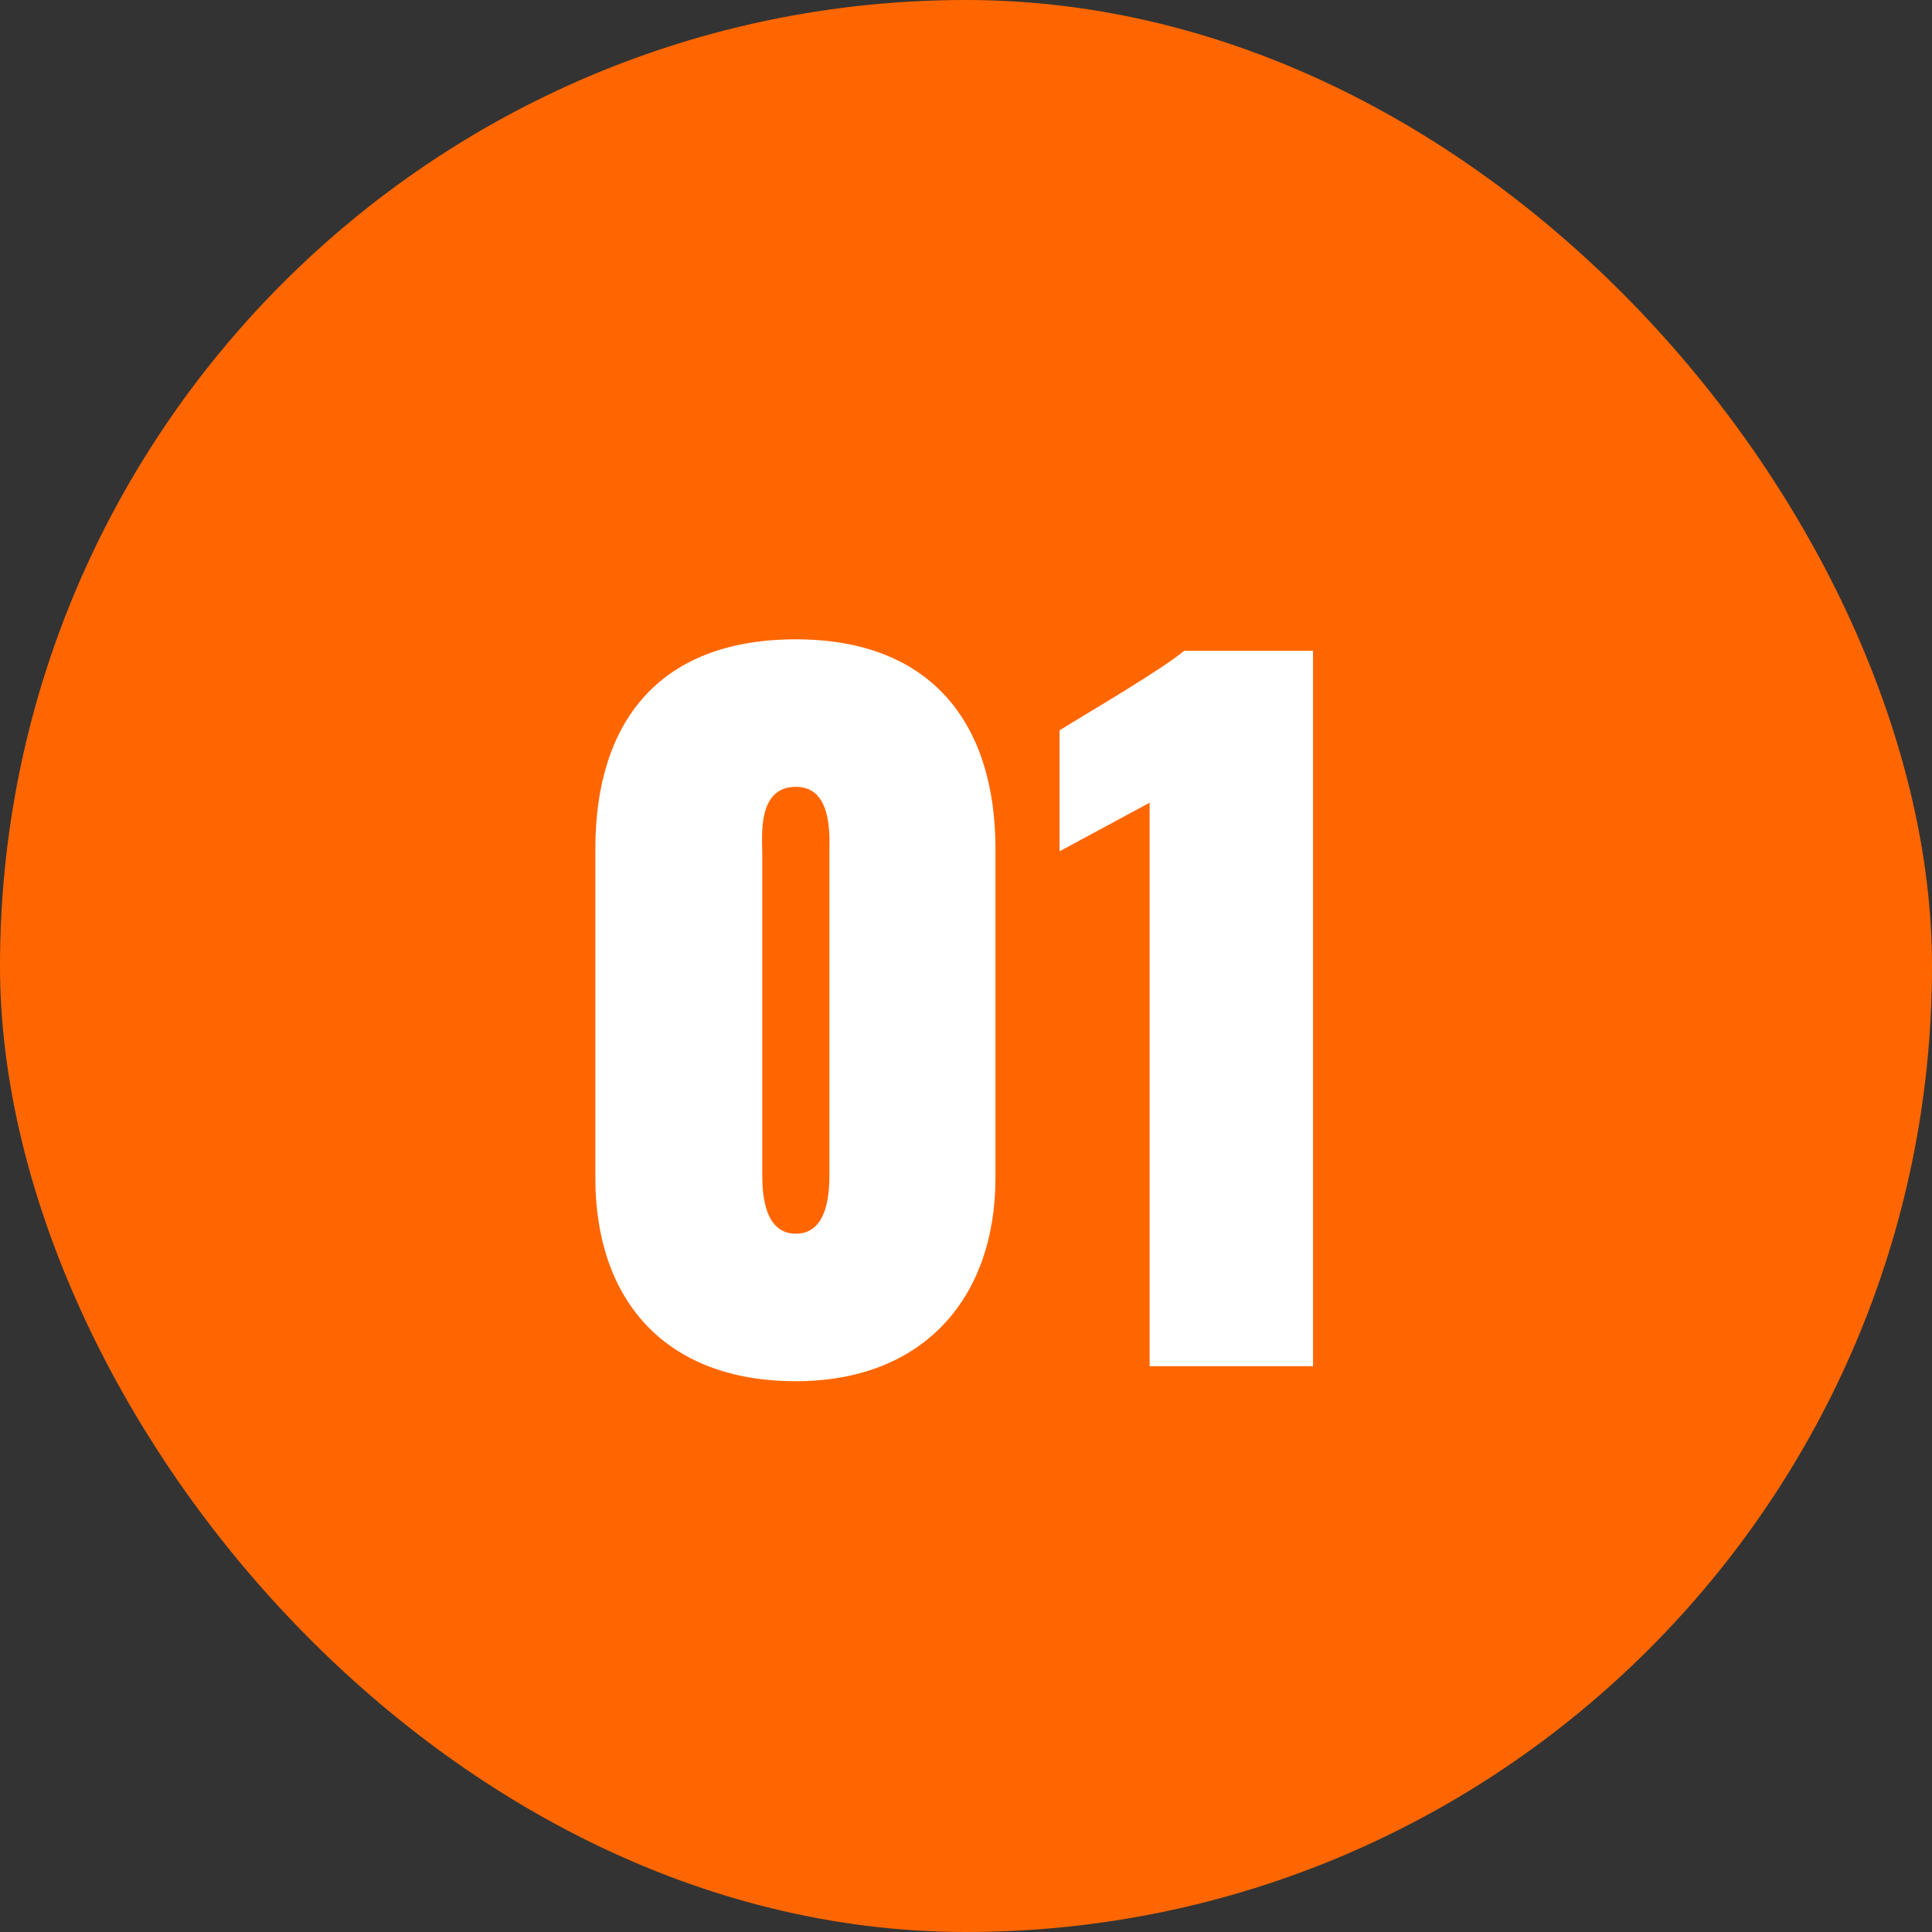 <svg width="70" height="70" viewBox="0 0 70 70" fill="none" xmlns="http://www.w3.org/2000/svg">
<rect x="0" y="0" width="70" height="70" fill="#333333" stroke="none"/>
<rect width="70" height="70" rx="35" fill="#FF6600"/>
<path d="M28.835 50.044C24.067 50.044 21.571 47.068 21.571 42.684V30.748C21.571 26.204 23.843 23.164 28.835 23.164C33.763 23.164 36.067 26.236 36.067 30.748V42.684C36.067 47.004 33.475 50.044 28.835 50.044ZM28.835 44.7C30.051 44.7 30.051 43.068 30.051 42.492V30.94C30.051 30.3 30.179 28.508 28.835 28.508C27.427 28.508 27.619 30.3 27.619 30.94V42.492C27.619 43.068 27.619 44.7 28.835 44.7ZM41.654 49.5V29.084L38.39 30.844V26.46C39.158 25.98 42.166 24.22 42.902 23.58H47.574V49.5H41.654Z" fill="white"/>
</svg>
